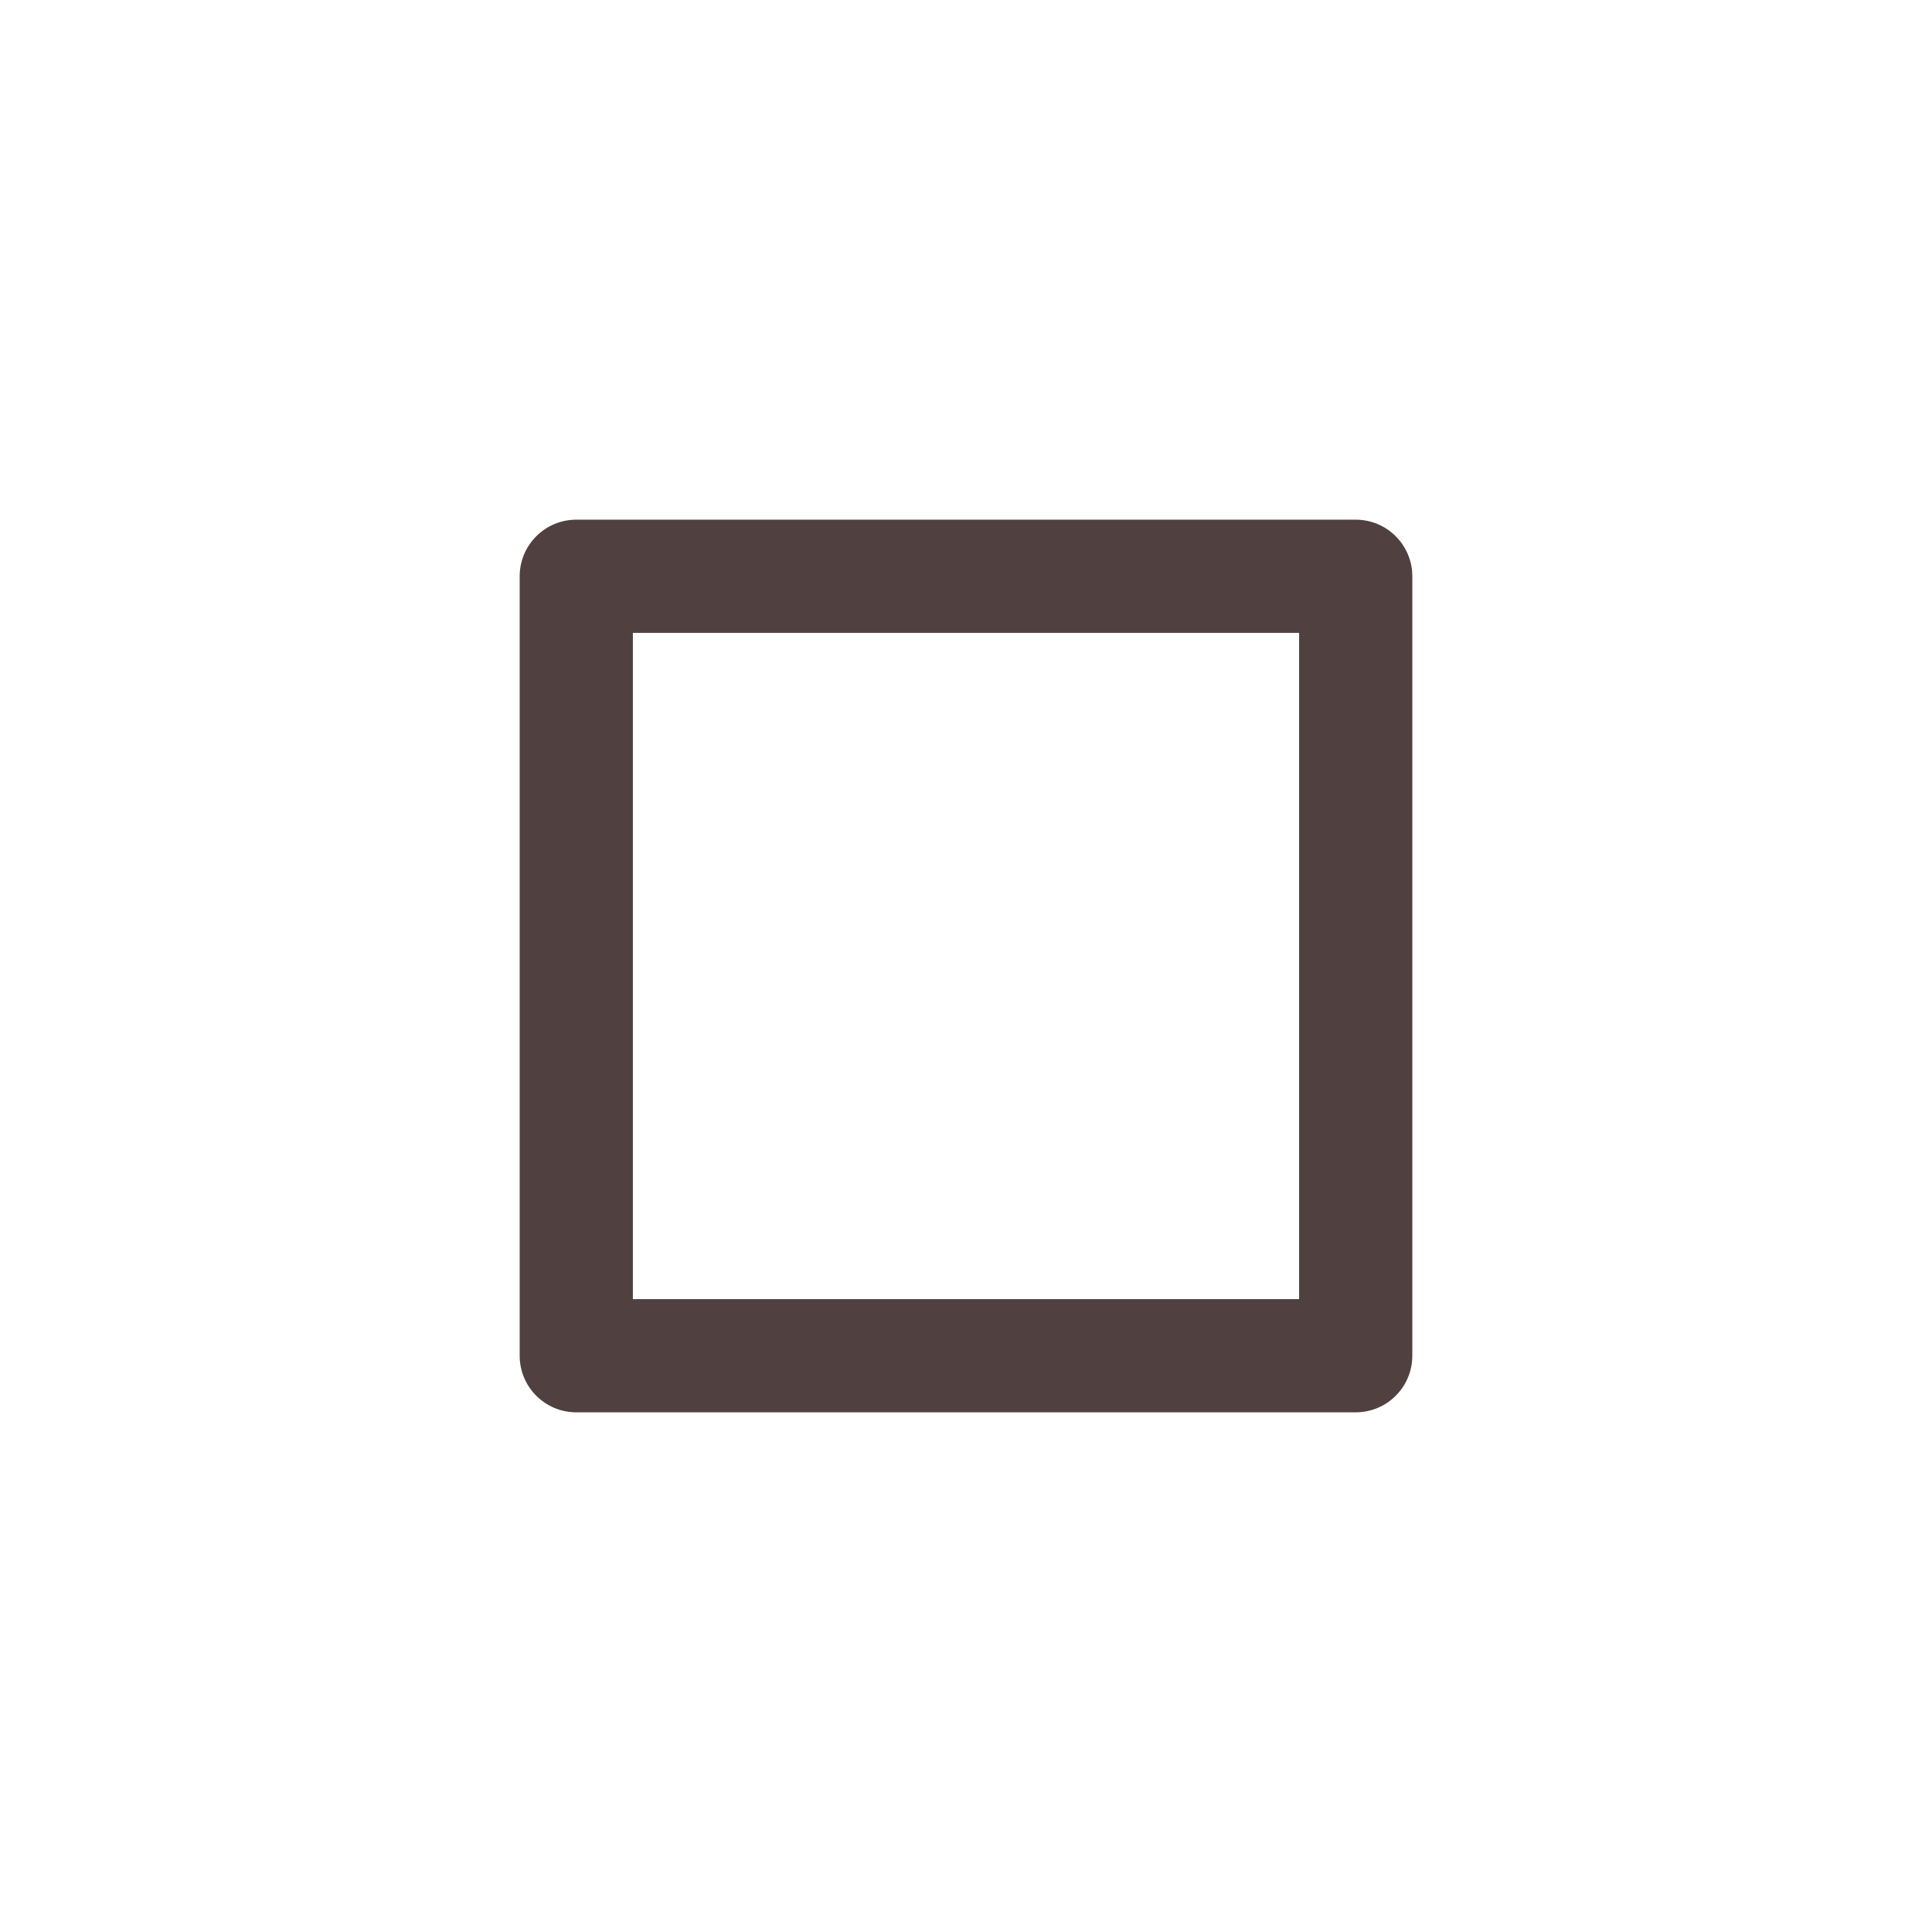 <?xml version="1.0" encoding="iso-8859-1"?>
<!-- Generator: Adobe Illustrator 19.0.0, SVG Export Plug-In . SVG Version: 6.00 Build 0)  -->
<svg version="1.1" id="Capa_1" xmlns="http://www.w3.org/2000/svg" xmlns:xlink="http://www.w3.org/1999/xlink" x="0px" y="0px"
	 viewBox="0 0 512 512" style="enable-background:new 0 0 512 512;" xml:space="preserve">
<g>
	<path fill="#504040" d="M359.277,137.723H152.721c-8.284,0-15,6.716-15,15V359.28c0,8.284,6.716,15,15,15h206.557c8.284,0,15-6.716,15-15V152.723
		C374.277,144.439,367.561,137.723,359.277,137.723z M344.278,344.279L344.278,344.279H167.721V167.723h176.557V344.279z"/>
</g>
</svg>
